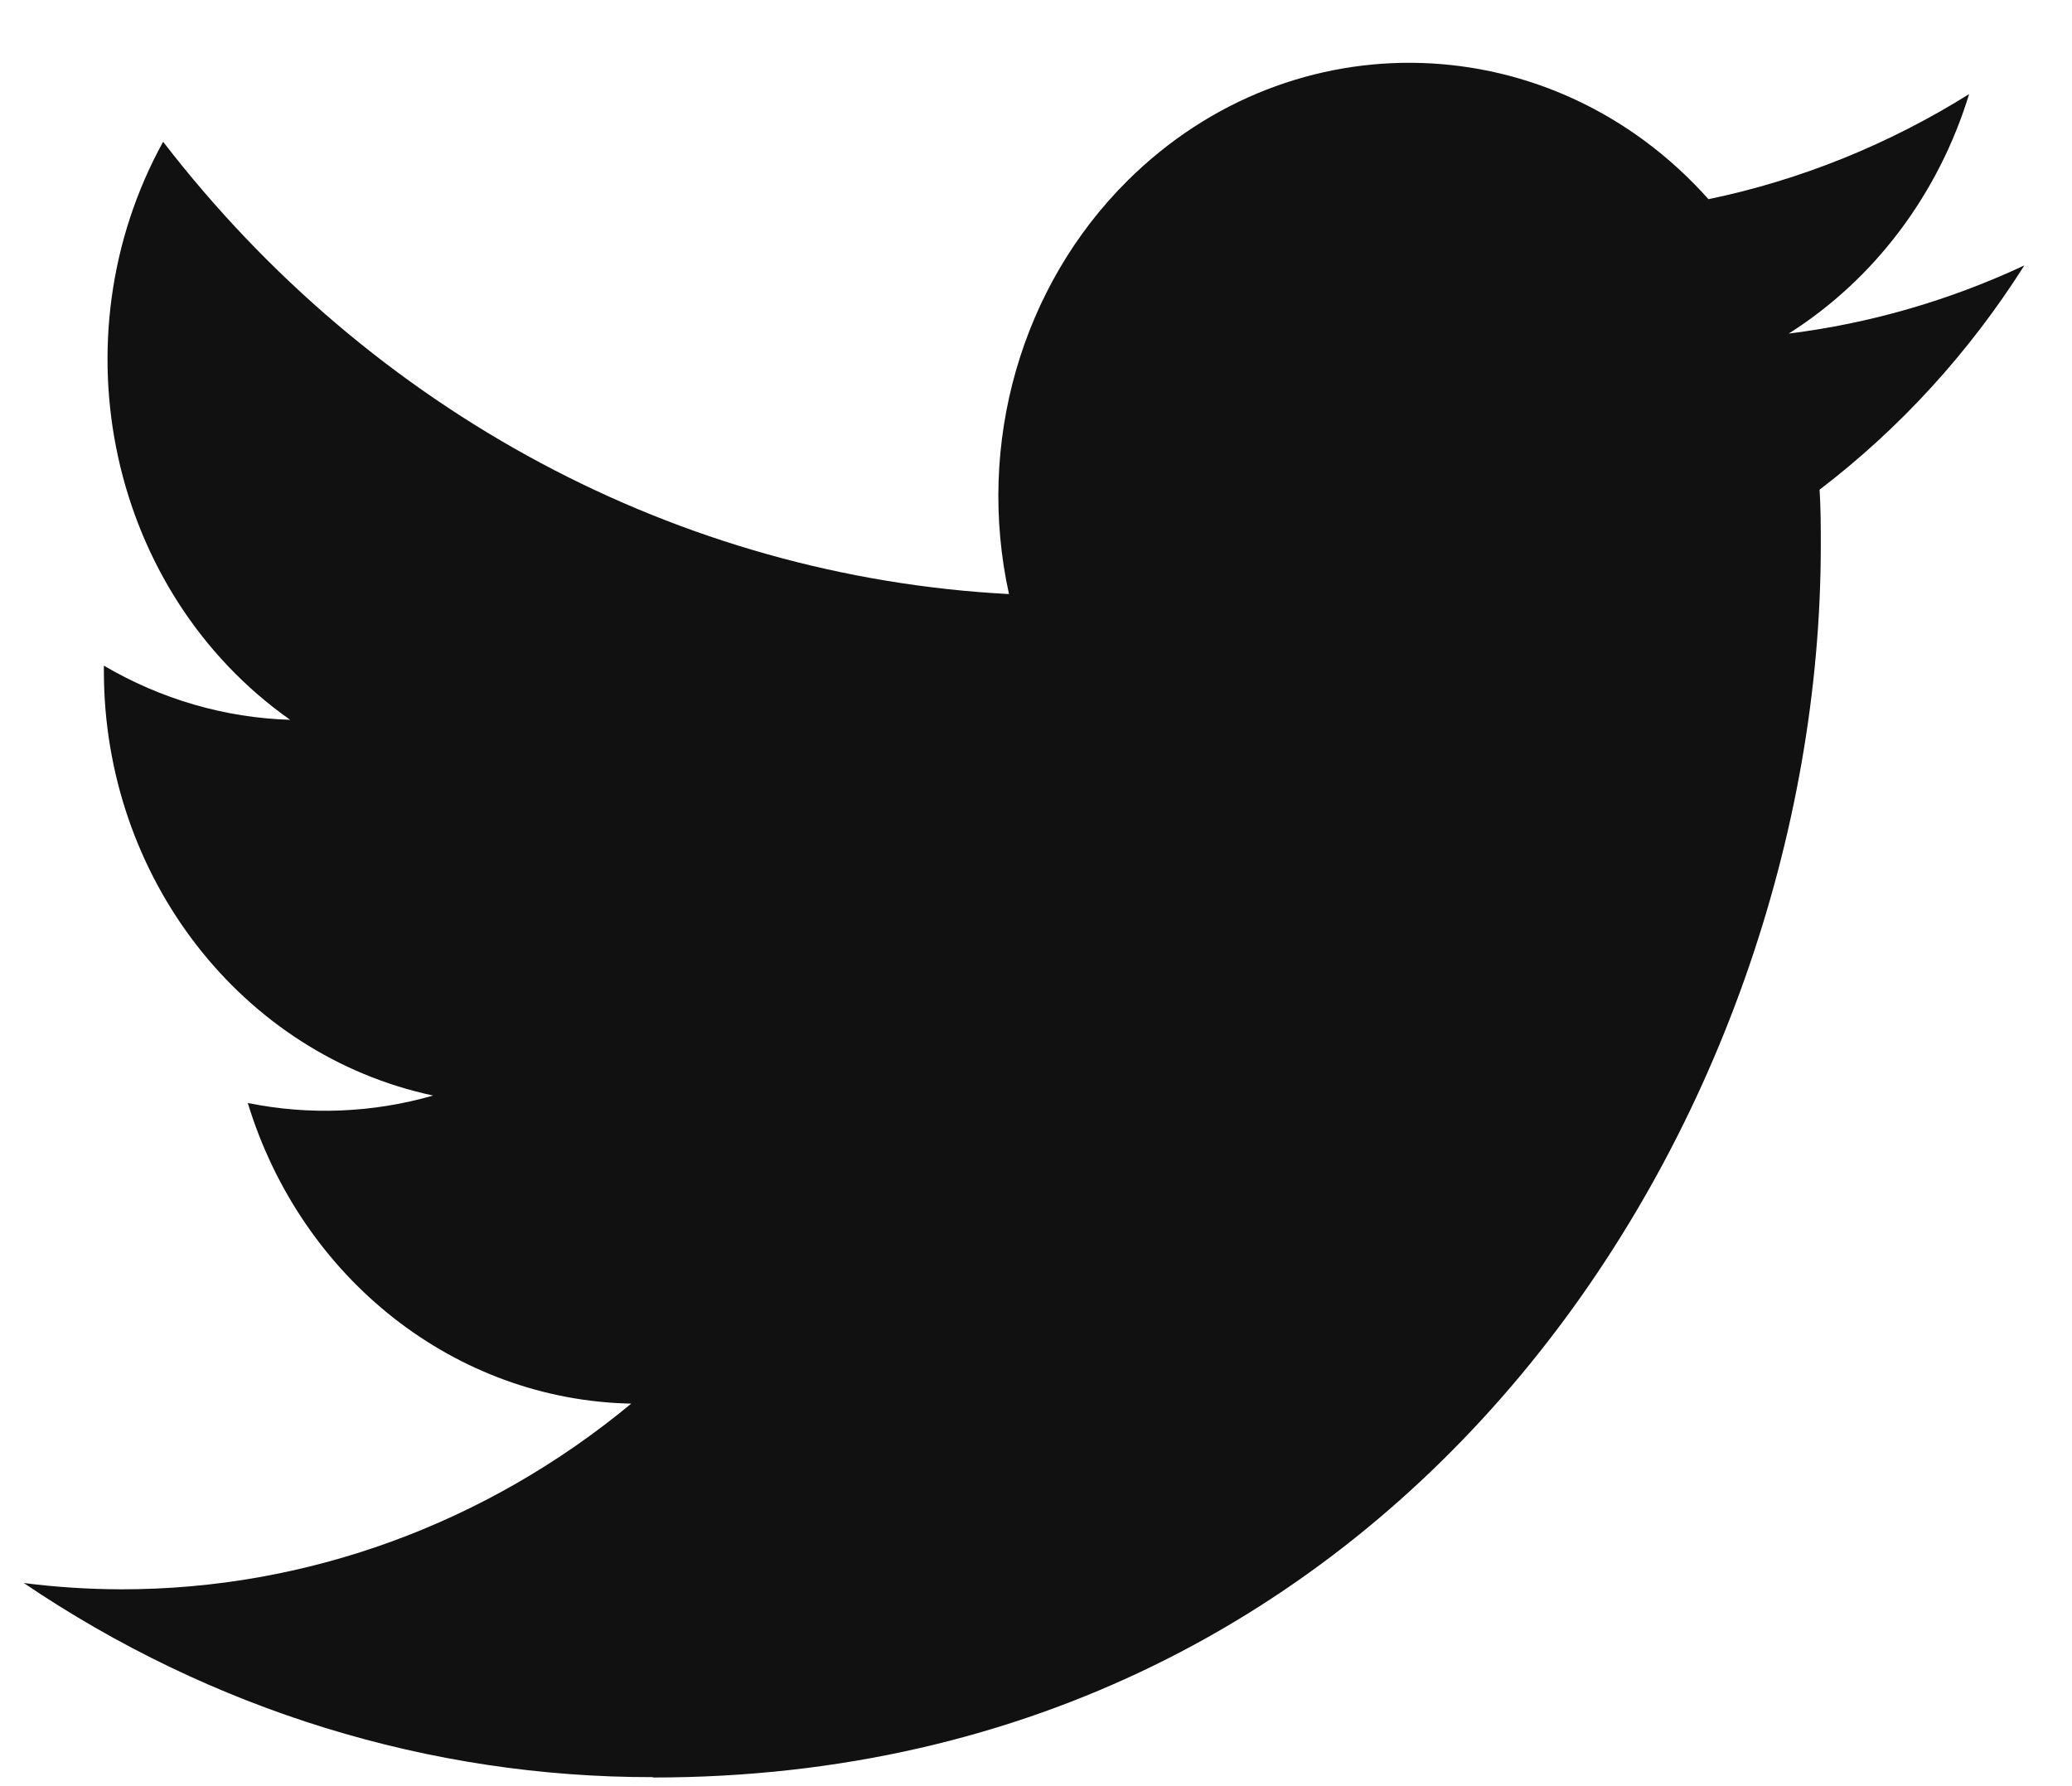 <svg width="29" height="25" viewBox="0 0 29 25" fill="none" xmlns="http://www.w3.org/2000/svg">
<path id="white_background" d="M25.467 6.854C25.484 7.114 25.484 7.374 25.484 7.637C25.484 15.644 19.705 24.879 9.139 24.879V24.874C6.018 24.879 2.961 23.936 0.333 22.157C0.787 22.215 1.243 22.244 1.701 22.245C4.287 22.247 6.8 21.332 8.835 19.646C6.377 19.597 4.221 17.906 3.468 15.438C4.329 15.613 5.217 15.577 6.062 15.334C3.382 14.762 1.454 12.278 1.454 9.394C1.454 9.367 1.454 9.342 1.454 9.317C2.252 9.786 3.146 10.047 4.061 10.075C1.537 8.296 0.759 4.754 2.283 1.984C5.2 5.77 9.503 8.072 14.122 8.315C13.659 6.21 14.292 4.005 15.784 2.526C18.098 0.231 21.737 0.349 23.912 2.788C25.198 2.521 26.431 2.023 27.56 1.317C27.131 2.72 26.233 3.911 25.035 4.669C26.173 4.527 27.286 4.205 28.333 3.715C27.562 4.934 26.591 5.996 25.467 6.854Z" fill="#111111"/>
</svg>
